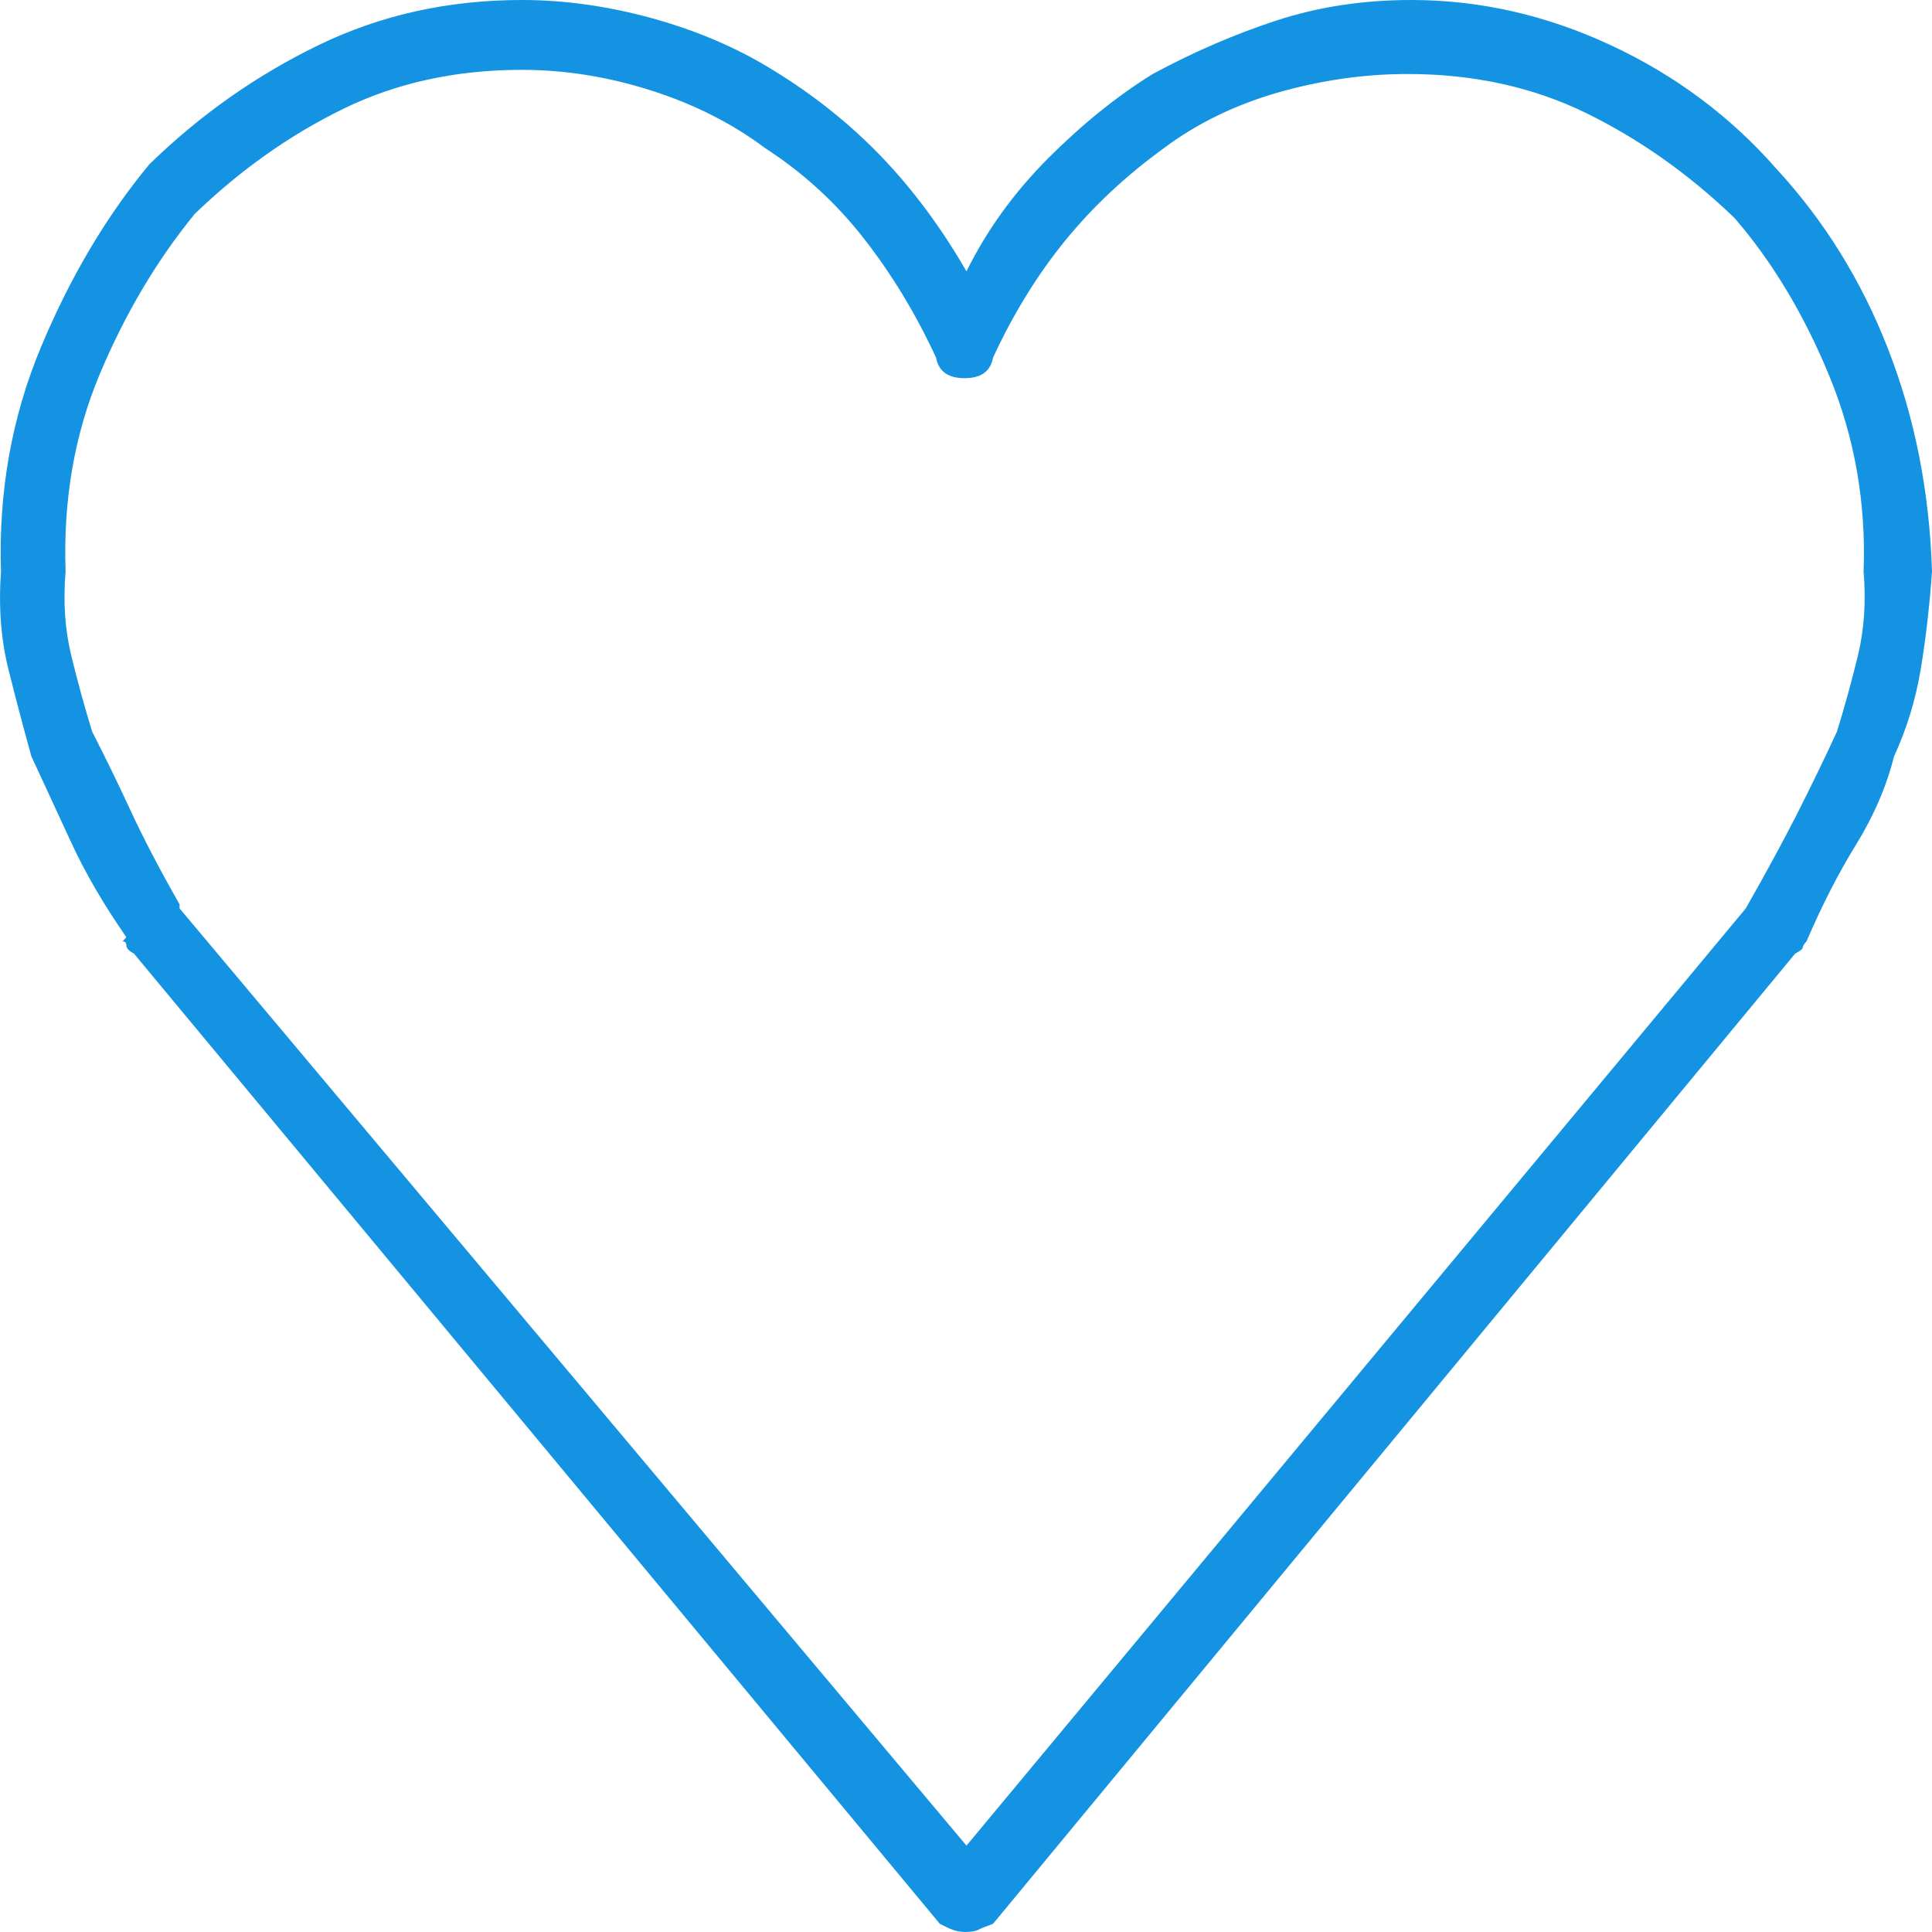 <svg width="20" height="20" viewBox="0 0 20 20" fill="none" xmlns="http://www.w3.org/2000/svg">
<path d="M10.005 20C9.952 20 9.907 19.993 9.867 19.979C9.828 19.965 9.782 19.943 9.729 19.915L1.387 9.872C1.335 9.844 1.308 9.816 1.308 9.787C1.308 9.759 1.295 9.745 1.269 9.745L1.308 9.702C1.072 9.362 0.882 9.035 0.738 8.723L0.325 7.83C0.246 7.546 0.167 7.248 0.089 6.936C0.01 6.624 -0.016 6.284 0.01 5.915C-0.016 5.092 0.121 4.319 0.423 3.596C0.725 2.872 1.099 2.241 1.545 1.702C2.069 1.191 2.653 0.78 3.296 0.468C3.938 0.156 4.64 0 5.401 0C5.847 0 6.299 0.064 6.758 0.191C7.218 0.319 7.631 0.496 7.998 0.723C8.418 0.979 8.792 1.277 9.12 1.617C9.447 1.957 9.743 2.355 10.005 2.809C10.215 2.383 10.497 1.993 10.851 1.638C11.205 1.284 11.566 0.993 11.933 0.766C12.353 0.539 12.779 0.355 13.212 0.213C13.645 0.071 14.111 0 14.609 0C15.317 0 16.006 0.156 16.675 0.468C17.344 0.78 17.914 1.206 18.387 1.745C18.885 2.284 19.272 2.908 19.547 3.617C19.823 4.326 19.974 5.092 20 5.915C19.974 6.284 19.934 6.624 19.882 6.936C19.829 7.248 19.738 7.546 19.607 7.83C19.528 8.142 19.397 8.447 19.213 8.745C19.029 9.043 18.859 9.376 18.701 9.745C18.675 9.773 18.662 9.794 18.662 9.809C18.662 9.823 18.636 9.844 18.583 9.872L10.28 19.915C10.202 19.943 10.149 19.965 10.123 19.979C10.097 19.993 10.044 20 9.966 20H9.985H10.005ZM1.859 9.404L10.005 19.106L18.072 9.404C18.282 9.035 18.459 8.709 18.603 8.426C18.747 8.142 18.885 7.858 19.016 7.574C19.095 7.319 19.167 7.057 19.233 6.787C19.298 6.518 19.318 6.227 19.292 5.915C19.318 5.206 19.2 4.532 18.938 3.894C18.675 3.255 18.347 2.709 17.954 2.255C17.482 1.801 16.97 1.44 16.419 1.17C15.868 0.901 15.252 0.766 14.57 0.766C14.124 0.766 13.678 0.83 13.232 0.957C12.786 1.085 12.392 1.277 12.051 1.532C11.658 1.816 11.317 2.135 11.028 2.489C10.739 2.844 10.49 3.248 10.28 3.702C10.254 3.844 10.156 3.915 9.985 3.915C9.815 3.915 9.716 3.844 9.69 3.702C9.48 3.248 9.231 2.837 8.942 2.468C8.654 2.099 8.313 1.787 7.919 1.532C7.578 1.277 7.185 1.078 6.739 0.936C6.293 0.794 5.847 0.723 5.401 0.723C4.719 0.723 4.102 0.858 3.551 1.128C3 1.397 2.489 1.759 2.017 2.213C1.623 2.695 1.295 3.248 1.033 3.872C0.771 4.496 0.653 5.177 0.679 5.915C0.653 6.227 0.672 6.518 0.738 6.787C0.803 7.057 0.876 7.319 0.954 7.574C1.085 7.83 1.217 8.099 1.348 8.383C1.479 8.667 1.649 8.993 1.859 9.362V9.404Z" fill="#1393E1"/>
</svg>
